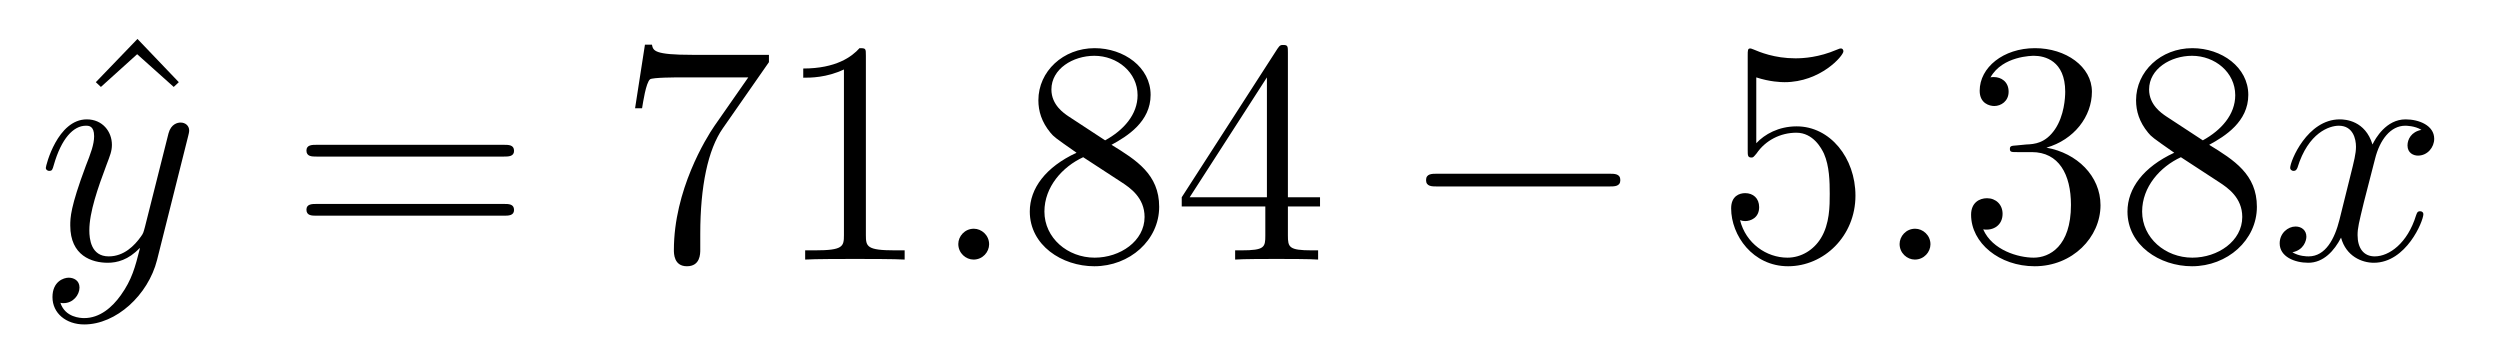<?xml version='1.0' encoding='UTF-8'?>
<!-- This file was generated by dvisvgm 2.8.1 -->
<svg version='1.1' xmlns='http://www.w3.org/2000/svg' xmlns:xlink='http://www.w3.org/1999/xlink' width='94pt' height='13pt' viewBox='0 -13 94 13'>
<g id='page1'>
<g transform='matrix(1 0 0 -1 -127 651)'>
<path d='M132.169 662.536L130.603 660.91L130.794 660.731L132.157 661.962L133.532 660.731L133.723 660.91L132.169 662.536Z'/>
<path d='M131.543 652.901C131.22 652.447 130.754 652.04 130.168 652.04C130.025 652.04 129.451 652.064 129.271 652.614C129.307 652.602 129.367 652.602 129.391 652.602C129.75 652.602 129.989 652.913 129.989 653.188C129.989 653.463 129.762 653.559 129.582 653.559C129.391 653.559 128.973 653.415 128.973 652.829C128.973 652.22 129.487 651.801 130.168 651.801C131.364 651.801 132.571 652.901 132.906 654.228L134.077 658.89C134.089 658.95 134.113 659.022 134.113 659.093C134.113 659.273 133.97 659.392 133.79 659.392C133.683 659.392 133.432 659.344 133.336 658.986L132.451 655.471C132.392 655.256 132.392 655.232 132.296 655.101C132.057 654.766 131.662 654.36 131.089 654.36C130.419 654.36 130.359 655.017 130.359 655.34C130.359 656.021 130.682 656.942 131.005 657.802C131.136 658.149 131.208 658.316 131.208 658.555C131.208 659.058 130.85 659.512 130.264 659.512C129.164 659.512 128.722 657.778 128.722 657.683C128.722 657.635 128.769 657.575 128.853 657.575C128.961 657.575 128.973 657.623 129.021 657.79C129.307 658.794 129.762 659.273 130.228 659.273C130.335 659.273 130.539 659.273 130.539 658.878C130.539 658.567 130.407 658.221 130.228 657.767C129.642 656.2 129.642 655.806 129.642 655.519C129.642 654.383 130.455 654.12 131.053 654.12C131.4 654.12 131.83 654.228 132.248 654.67L132.26 654.658C132.081 653.953 131.961 653.487 131.543 652.901Z'/>
<path d='M145.946 658.113C146.113 658.113 146.328 658.113 146.328 658.328C146.328 658.555 146.125 658.555 145.946 658.555H138.905C138.737 658.555 138.522 658.555 138.522 658.34C138.522 658.113 138.726 658.113 138.905 658.113H145.946ZM145.946 655.89C146.113 655.89 146.328 655.89 146.328 656.105C146.328 656.332 146.125 656.332 145.946 656.332H138.905C138.737 656.332 138.522 656.332 138.522 656.117C138.522 655.89 138.726 655.89 138.905 655.89H145.946Z'/>
<path d='M155.912 661.663V661.938H153.031C151.585 661.938 151.561 662.094 151.513 662.321H151.25L150.879 659.93H151.142C151.178 660.145 151.286 660.887 151.441 661.018C151.537 661.09 152.434 661.09 152.601 661.09H155.135L153.868 659.273C153.545 658.807 152.338 656.846 152.338 654.599C152.338 654.467 152.338 653.989 152.828 653.989C153.33 653.989 153.33 654.455 153.33 654.611V655.208C153.33 656.989 153.617 658.376 154.179 659.177L155.912 661.663ZM159.557 661.902C159.557 662.178 159.557 662.189 159.318 662.189C159.031 661.867 158.433 661.424 157.202 661.424V661.078C157.477 661.078 158.074 661.078 158.732 661.388V655.16C158.732 654.73 158.696 654.587 157.644 654.587H157.274V654.24C157.596 654.264 158.756 654.264 159.15 654.264C159.545 654.264 160.692 654.264 161.015 654.24V654.587H160.644C159.593 654.587 159.557 654.73 159.557 655.16V661.902Z'/>
<path d='M164.191 654.814C164.191 655.16 163.904 655.4 163.617 655.4C163.271 655.4 163.032 655.113 163.032 654.826C163.032 654.479 163.319 654.24 163.605 654.24C163.952 654.24 164.191 654.527 164.191 654.814Z'/>
<path d='M168.792 658.555C169.39 658.878 170.263 659.428 170.263 660.432C170.263 661.472 169.258 662.189 168.159 662.189C166.975 662.189 166.043 661.317 166.043 660.229C166.043 659.823 166.163 659.416 166.497 659.01C166.629 658.854 166.641 658.842 167.478 658.257C166.318 657.719 165.72 656.918 165.72 656.045C165.72 654.778 166.928 653.989 168.147 653.989C169.474 653.989 170.585 654.969 170.585 656.224C170.585 657.444 169.725 657.982 168.792 658.555ZM167.167 659.631C167.011 659.739 166.533 660.05 166.533 660.635C166.533 661.413 167.346 661.902 168.147 661.902C169.008 661.902 169.773 661.281 169.773 660.42C169.773 659.691 169.247 659.105 168.553 658.723L167.167 659.631ZM167.728 658.089L169.175 657.145C169.486 656.942 170.036 656.571 170.036 655.842C170.036 654.933 169.115 654.312 168.159 654.312C167.142 654.312 166.27 655.053 166.27 656.045C166.27 656.977 166.951 657.731 167.728 658.089ZM175.425 662.022C175.425 662.249 175.425 662.309 175.258 662.309C175.162 662.309 175.126 662.309 175.031 662.166L171.433 656.583V656.236H174.576V655.148C174.576 654.706 174.553 654.587 173.68 654.587H173.441V654.24C173.716 654.264 174.66 654.264 174.995 654.264S176.286 654.264 176.561 654.24V654.587H176.322C175.461 654.587 175.425 654.706 175.425 655.148V656.236H176.633V656.583H175.425V662.022ZM174.636 661.09V656.583H171.732L174.636 661.09Z'/>
<path d='M187.506 656.989C187.709 656.989 187.924 656.989 187.924 657.228C187.924 657.468 187.709 657.468 187.506 657.468H181.038C180.835 657.468 180.62 657.468 180.62 657.228C180.62 656.989 180.835 656.989 181.038 656.989H187.506Z'/>
<path d='M193.036 661.09C193.55 660.922 193.968 660.91 194.1 660.91C195.451 660.91 196.312 661.902 196.312 662.07C196.312 662.118 196.288 662.178 196.216 662.178C196.192 662.178 196.169 662.178 196.061 662.13C195.391 661.843 194.818 661.807 194.507 661.807C193.717 661.807 193.156 662.046 192.929 662.142C192.845 662.178 192.821 662.178 192.809 662.178C192.714 662.178 192.714 662.106 192.714 661.914V658.364C192.714 658.149 192.714 658.077 192.857 658.077C192.917 658.077 192.929 658.089 193.049 658.233C193.382 658.723 193.945 659.01 194.543 659.01C195.176 659.01 195.487 658.424 195.582 658.221C195.786 657.754 195.798 657.169 195.798 656.714C195.798 656.26 195.798 655.579 195.463 655.041C195.2 654.611 194.734 654.312 194.208 654.312C193.418 654.312 192.642 654.85 192.426 655.722C192.486 655.698 192.558 655.687 192.618 655.687C192.821 655.687 193.144 655.806 193.144 656.212C193.144 656.547 192.917 656.738 192.618 656.738C192.403 656.738 192.091 656.631 192.091 656.165C192.091 655.148 192.905 653.989 194.232 653.989C195.582 653.989 196.765 655.125 196.765 656.643C196.765 658.065 195.81 659.249 194.555 659.249C193.873 659.249 193.348 658.95 193.036 658.615V661.09Z'/>
<path d='M199.585 654.814C199.585 655.16 199.297 655.4 199.01 655.4C198.664 655.4 198.425 655.113 198.425 654.826C198.425 654.479 198.712 654.24 198.998 654.24C199.345 654.24 199.585 654.527 199.585 654.814Z'/>
<path d='M202.823 658.532C202.62 658.52 202.572 658.507 202.572 658.4C202.572 658.281 202.632 658.281 202.847 658.281H203.396C204.413 658.281 204.868 657.444 204.868 656.296C204.868 654.73 204.054 654.312 203.468 654.312C202.895 654.312 201.914 654.587 201.568 655.376C201.95 655.316 202.297 655.531 202.297 655.961C202.297 656.308 202.045 656.547 201.712 656.547C201.425 656.547 201.113 656.38 201.113 655.926C201.113 654.862 202.177 653.989 203.504 653.989C204.926 653.989 205.979 655.077 205.979 656.284C205.979 657.384 205.094 658.245 203.946 658.448C204.986 658.747 205.656 659.619 205.656 660.552C205.656 661.496 204.676 662.189 203.516 662.189C202.321 662.189 201.436 661.46 201.436 660.588C201.436 660.109 201.806 660.014 201.986 660.014C202.237 660.014 202.524 660.193 202.524 660.552C202.524 660.934 202.237 661.102 201.974 661.102C201.902 661.102 201.878 661.102 201.842 661.09C202.297 661.902 203.42 661.902 203.48 661.902C203.875 661.902 204.652 661.723 204.652 660.552C204.652 660.325 204.616 659.655 204.269 659.141C203.911 658.615 203.504 658.579 203.182 658.567L202.823 658.532ZM210.065 658.555C210.664 658.878 211.536 659.428 211.536 660.432C211.536 661.472 210.532 662.189 209.432 662.189C208.248 662.189 207.316 661.317 207.316 660.229C207.316 659.823 207.436 659.416 207.77 659.01C207.902 658.854 207.914 658.842 208.751 658.257C207.592 657.719 206.993 656.918 206.993 656.045C206.993 654.778 208.201 653.989 209.42 653.989C210.746 653.989 211.859 654.969 211.859 656.224C211.859 657.444 210.998 657.982 210.065 658.555ZM208.44 659.631C208.284 659.739 207.806 660.05 207.806 660.635C207.806 661.413 208.619 661.902 209.42 661.902C210.281 661.902 211.045 661.281 211.045 660.42C211.045 659.691 210.52 659.105 209.826 658.723L208.44 659.631ZM209.002 658.089L210.448 657.145C210.758 656.942 211.309 656.571 211.309 655.842C211.309 654.933 210.388 654.312 209.432 654.312C208.416 654.312 207.544 655.053 207.544 656.045C207.544 656.977 208.224 657.731 209.002 658.089Z'/>
<path d='M218.047 659.117C217.664 659.046 217.522 658.759 217.522 658.532C217.522 658.245 217.748 658.149 217.915 658.149C218.274 658.149 218.526 658.46 218.526 658.782C218.526 659.285 217.951 659.512 217.45 659.512C216.72 659.512 216.314 658.794 216.206 658.567C215.932 659.464 215.19 659.512 214.975 659.512C213.756 659.512 213.11 657.946 213.11 657.683C213.11 657.635 213.158 657.575 213.241 657.575C213.337 657.575 213.361 657.647 213.385 657.695C213.792 659.022 214.592 659.273 214.939 659.273C215.477 659.273 215.585 658.771 215.585 658.484C215.585 658.221 215.513 657.946 215.37 657.372L214.963 655.734C214.784 655.017 214.438 654.36 213.804 654.36C213.744 654.36 213.445 654.36 213.194 654.515C213.624 654.599 213.72 654.957 213.72 655.101C213.72 655.34 213.541 655.483 213.313 655.483C213.026 655.483 212.716 655.232 212.716 654.85C212.716 654.348 213.277 654.12 213.792 654.12C214.366 654.12 214.772 654.575 215.023 655.065C215.214 654.36 215.812 654.12 216.254 654.12C217.474 654.12 218.119 655.687 218.119 655.949C218.119 656.009 218.071 656.057 217.999 656.057C217.892 656.057 217.88 655.997 217.844 655.902C217.522 654.85 216.828 654.36 216.29 654.36C215.872 654.36 215.645 654.67 215.645 655.16C215.645 655.423 215.693 655.615 215.884 656.404L216.302 658.029C216.481 658.747 216.888 659.273 217.438 659.273C217.462 659.273 217.796 659.273 218.047 659.117Z'/>
</g>
</g>
</svg>